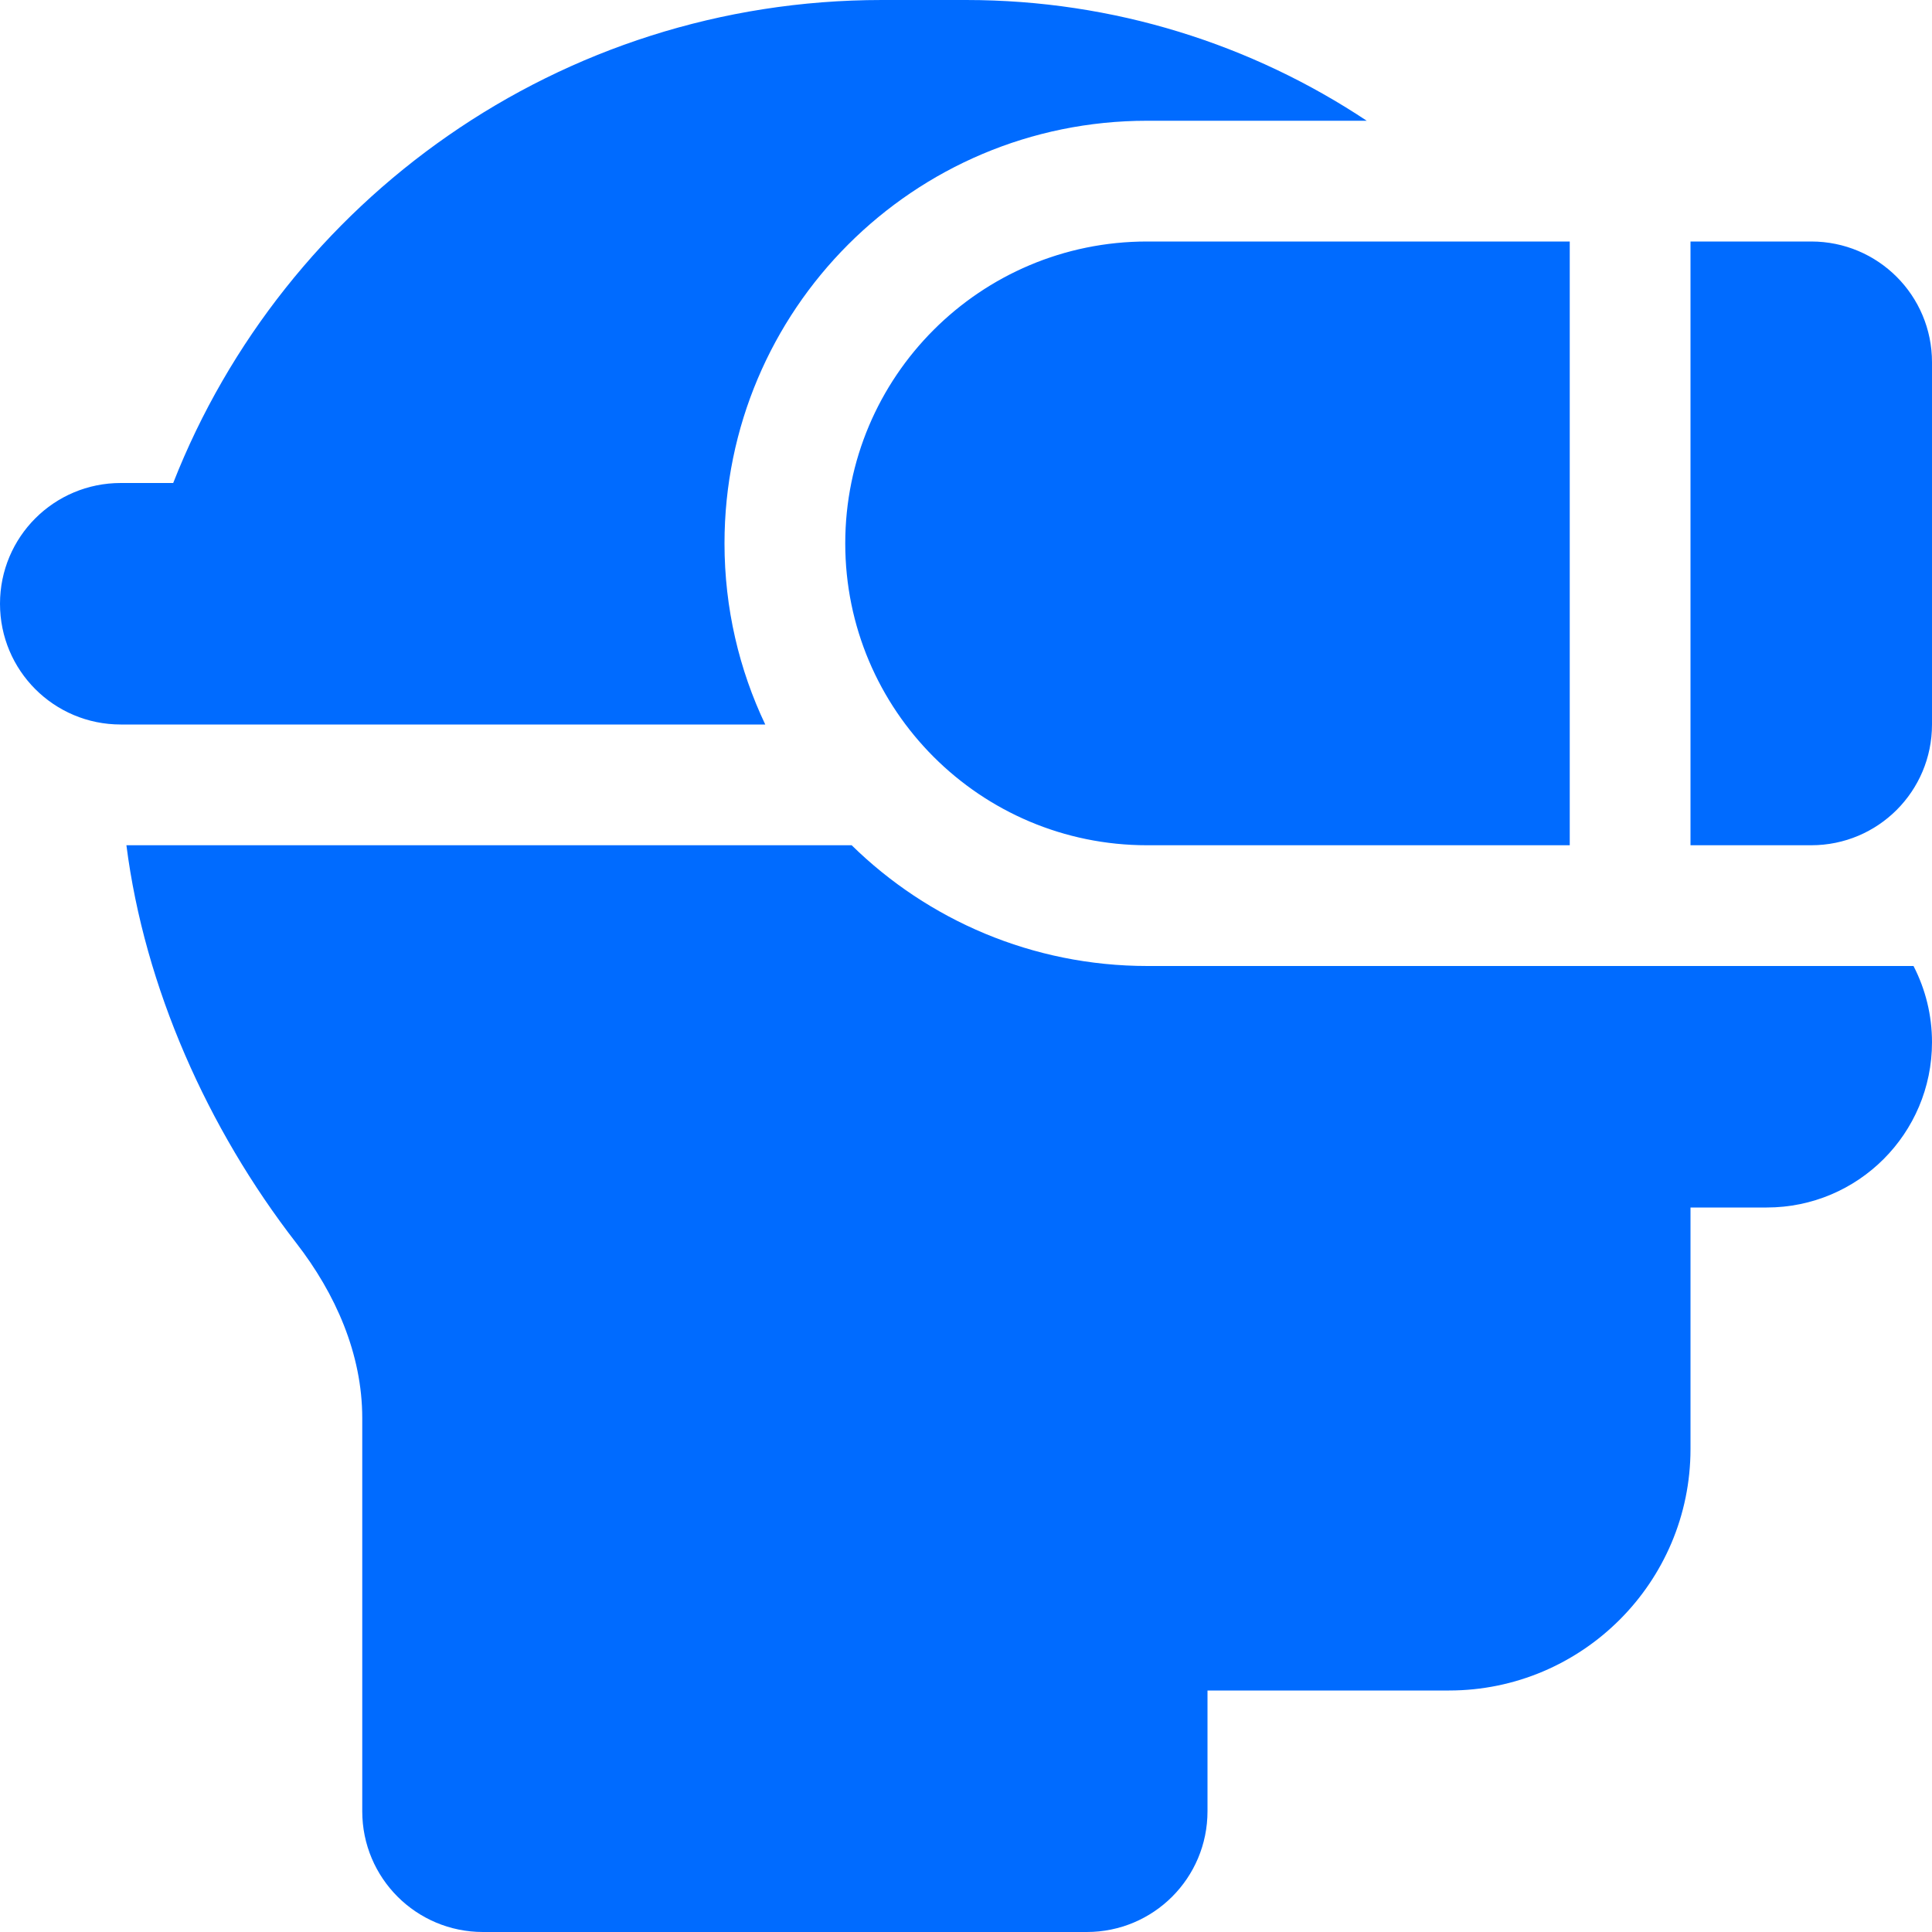 <?xml version="1.0" encoding="utf-8"?>
<!-- Generator: Adobe Illustrator 26.5.3, SVG Export Plug-In . SVG Version: 6.00 Build 0)  -->
<!DOCTYPE svg PUBLIC "-//W3C//DTD SVG 1.1//EN" "http://www.w3.org/Graphics/SVG/1.1/DTD/svg11.dtd">
<svg version="1.1" id="Capa_1" xmlns:x="http://ns.adobe.com/Extensibility/1.0/" xmlns:i="http://ns.adobe.com/AdobeIllustrator/10.0/" xmlns:graph="http://ns.adobe.com/Graphs/1.0/"
	 xmlns="http://www.w3.org/2000/svg" xmlns:xlink="http://www.w3.org/1999/xlink" x="0px" y="0px" viewBox="0 0 512 512"
	 style="enable-background:new 0 0 512 512;" xml:space="preserve">
<style type="text/css">
	.st0{fill:#006BFF;}
</style>
<path class="st0" d="M45.9,128C75.3,53.1,148.3,0,233.7,0H256c39.3,0,75.8,11.8,106.2,32H304c-61.9,0-112,50.1-112,112
	c0,17.2,3.9,33.5,10.8,48H32.2H32c-17.7,0-32-14.3-32-32s14.3-32,32-32H45.9z M304,256h203.1c3.2,6.2,4.9,13.1,4.9,20.2
	c0,24.2-19.6,43.8-43.8,43.8H448v64c0,35.3-28.7,64-64,64h-64v32c0,17.7-14.3,32-32,32H128c-17.7,0-32-14.3-32-32V375.8
	c0-17-7.1-33-17.5-46.4C55,299.1,38.3,261.6,33.5,224h192.2c20.2,19.8,47.9,32,78.4,32H304z M304,64h112v160H304
	c-44.2,0-80-35.8-80-80S259.8,64,304,64z M480,224h-32V64h32c17.7,0,32,14.3,32,32v96C512,209.7,497.7,224,480,224z"/>
</svg>
